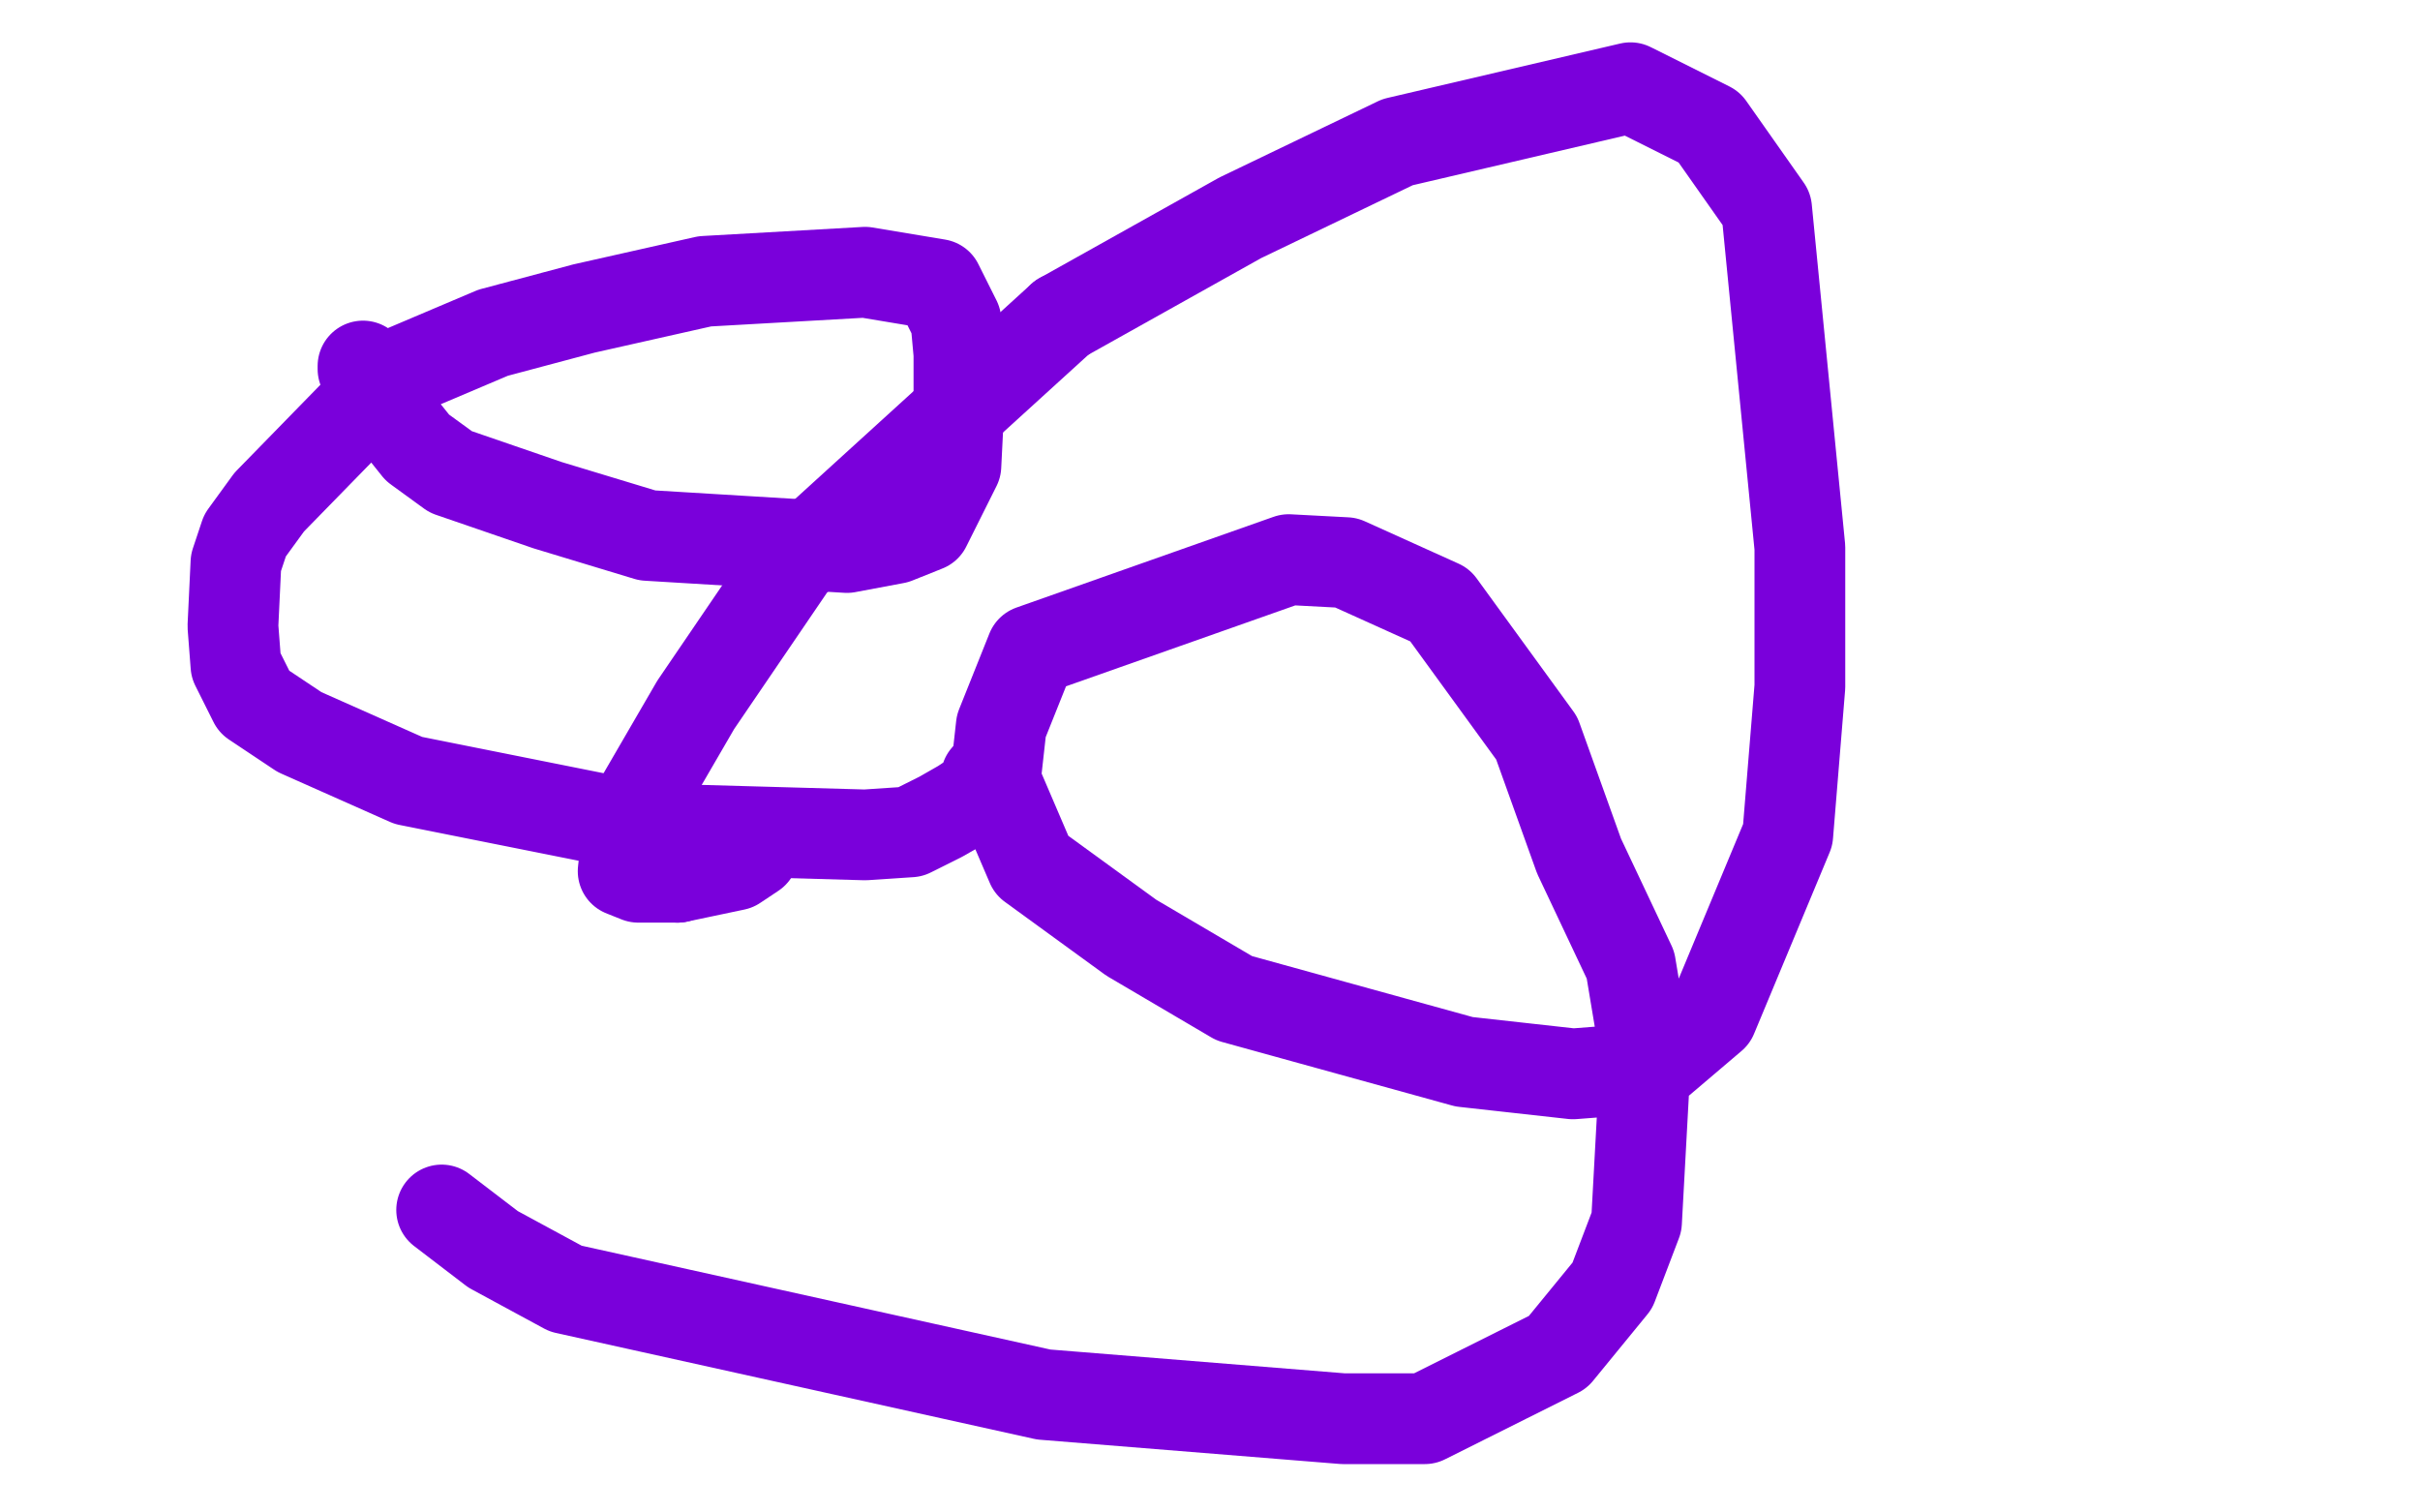 <?xml version="1.0" standalone="no"?>
<!DOCTYPE svg PUBLIC "-//W3C//DTD SVG 1.1//EN"
"http://www.w3.org/Graphics/SVG/1.1/DTD/svg11.dtd">

<svg width="800" height="500" version="1.1" xmlns="http://www.w3.org/2000/svg" xmlns:xlink="http://www.w3.org/1999/xlink" style="stroke-antialiasing: false"><desc>This SVG has been created on https://colorillo.com/</desc><rect x='0' y='0' width='800' height='500' style='fill: rgb(255,255,255); stroke-width:0' /><polyline points="120,121 120,122 120,122 122,128 122,128 138,148 138,148 149,156 149,156 181,167 181,167 214,177 214,177 280,181 280,181 296,178 306,174 316,154 317,134 317,117 316,106 310,94 286,90 233,93 193,102 163,110 130,124 89,166 81,177 78,186 77,207 78,220 84,232 99,242 135,258 215,274 286,276 301,275 311,270 318,266 324,262 325,260 326,258 326,257" style="fill: none; stroke: #7a00db; stroke-width: 30; stroke-linejoin: round; stroke-linecap: round; stroke-antialiasing: false; stroke-antialias: 0; opacity: 1.0"/>
<polyline points="146,400 163,413 163,413 187,426 187,426 345,461 345,461 444,469 444,469 471,469 471,469 515,447 515,447 533,425 541,404 544,349 539,319 522,283 508,244 476,200 445,186 426,185 341,215 331,240 329,258 341,286 374,310 408,330 484,351 520,355 546,353 566,336 591,276 595,227 595,181 584,69 565,42 539,29 462,47 410,72 351,105" style="fill: none; stroke: #7a00db; stroke-width: 30; stroke-linejoin: round; stroke-linecap: round; stroke-antialiasing: false; stroke-antialias: 0; opacity: 1.0"/>
<polyline points="224,290 243,286 249,282" style="fill: none; stroke: #7a00db; stroke-width: 30; stroke-linejoin: round; stroke-linecap: round; stroke-antialiasing: false; stroke-antialias: 0; opacity: 1.0"/>
<polyline points="351,105 262,186 230,233 212,264 207,279 206,288 211,290 224,290" style="fill: none; stroke: #7a00db; stroke-width: 30; stroke-linejoin: round; stroke-linecap: round; stroke-antialiasing: false; stroke-antialias: 0; opacity: 1.0"/>
</svg>
